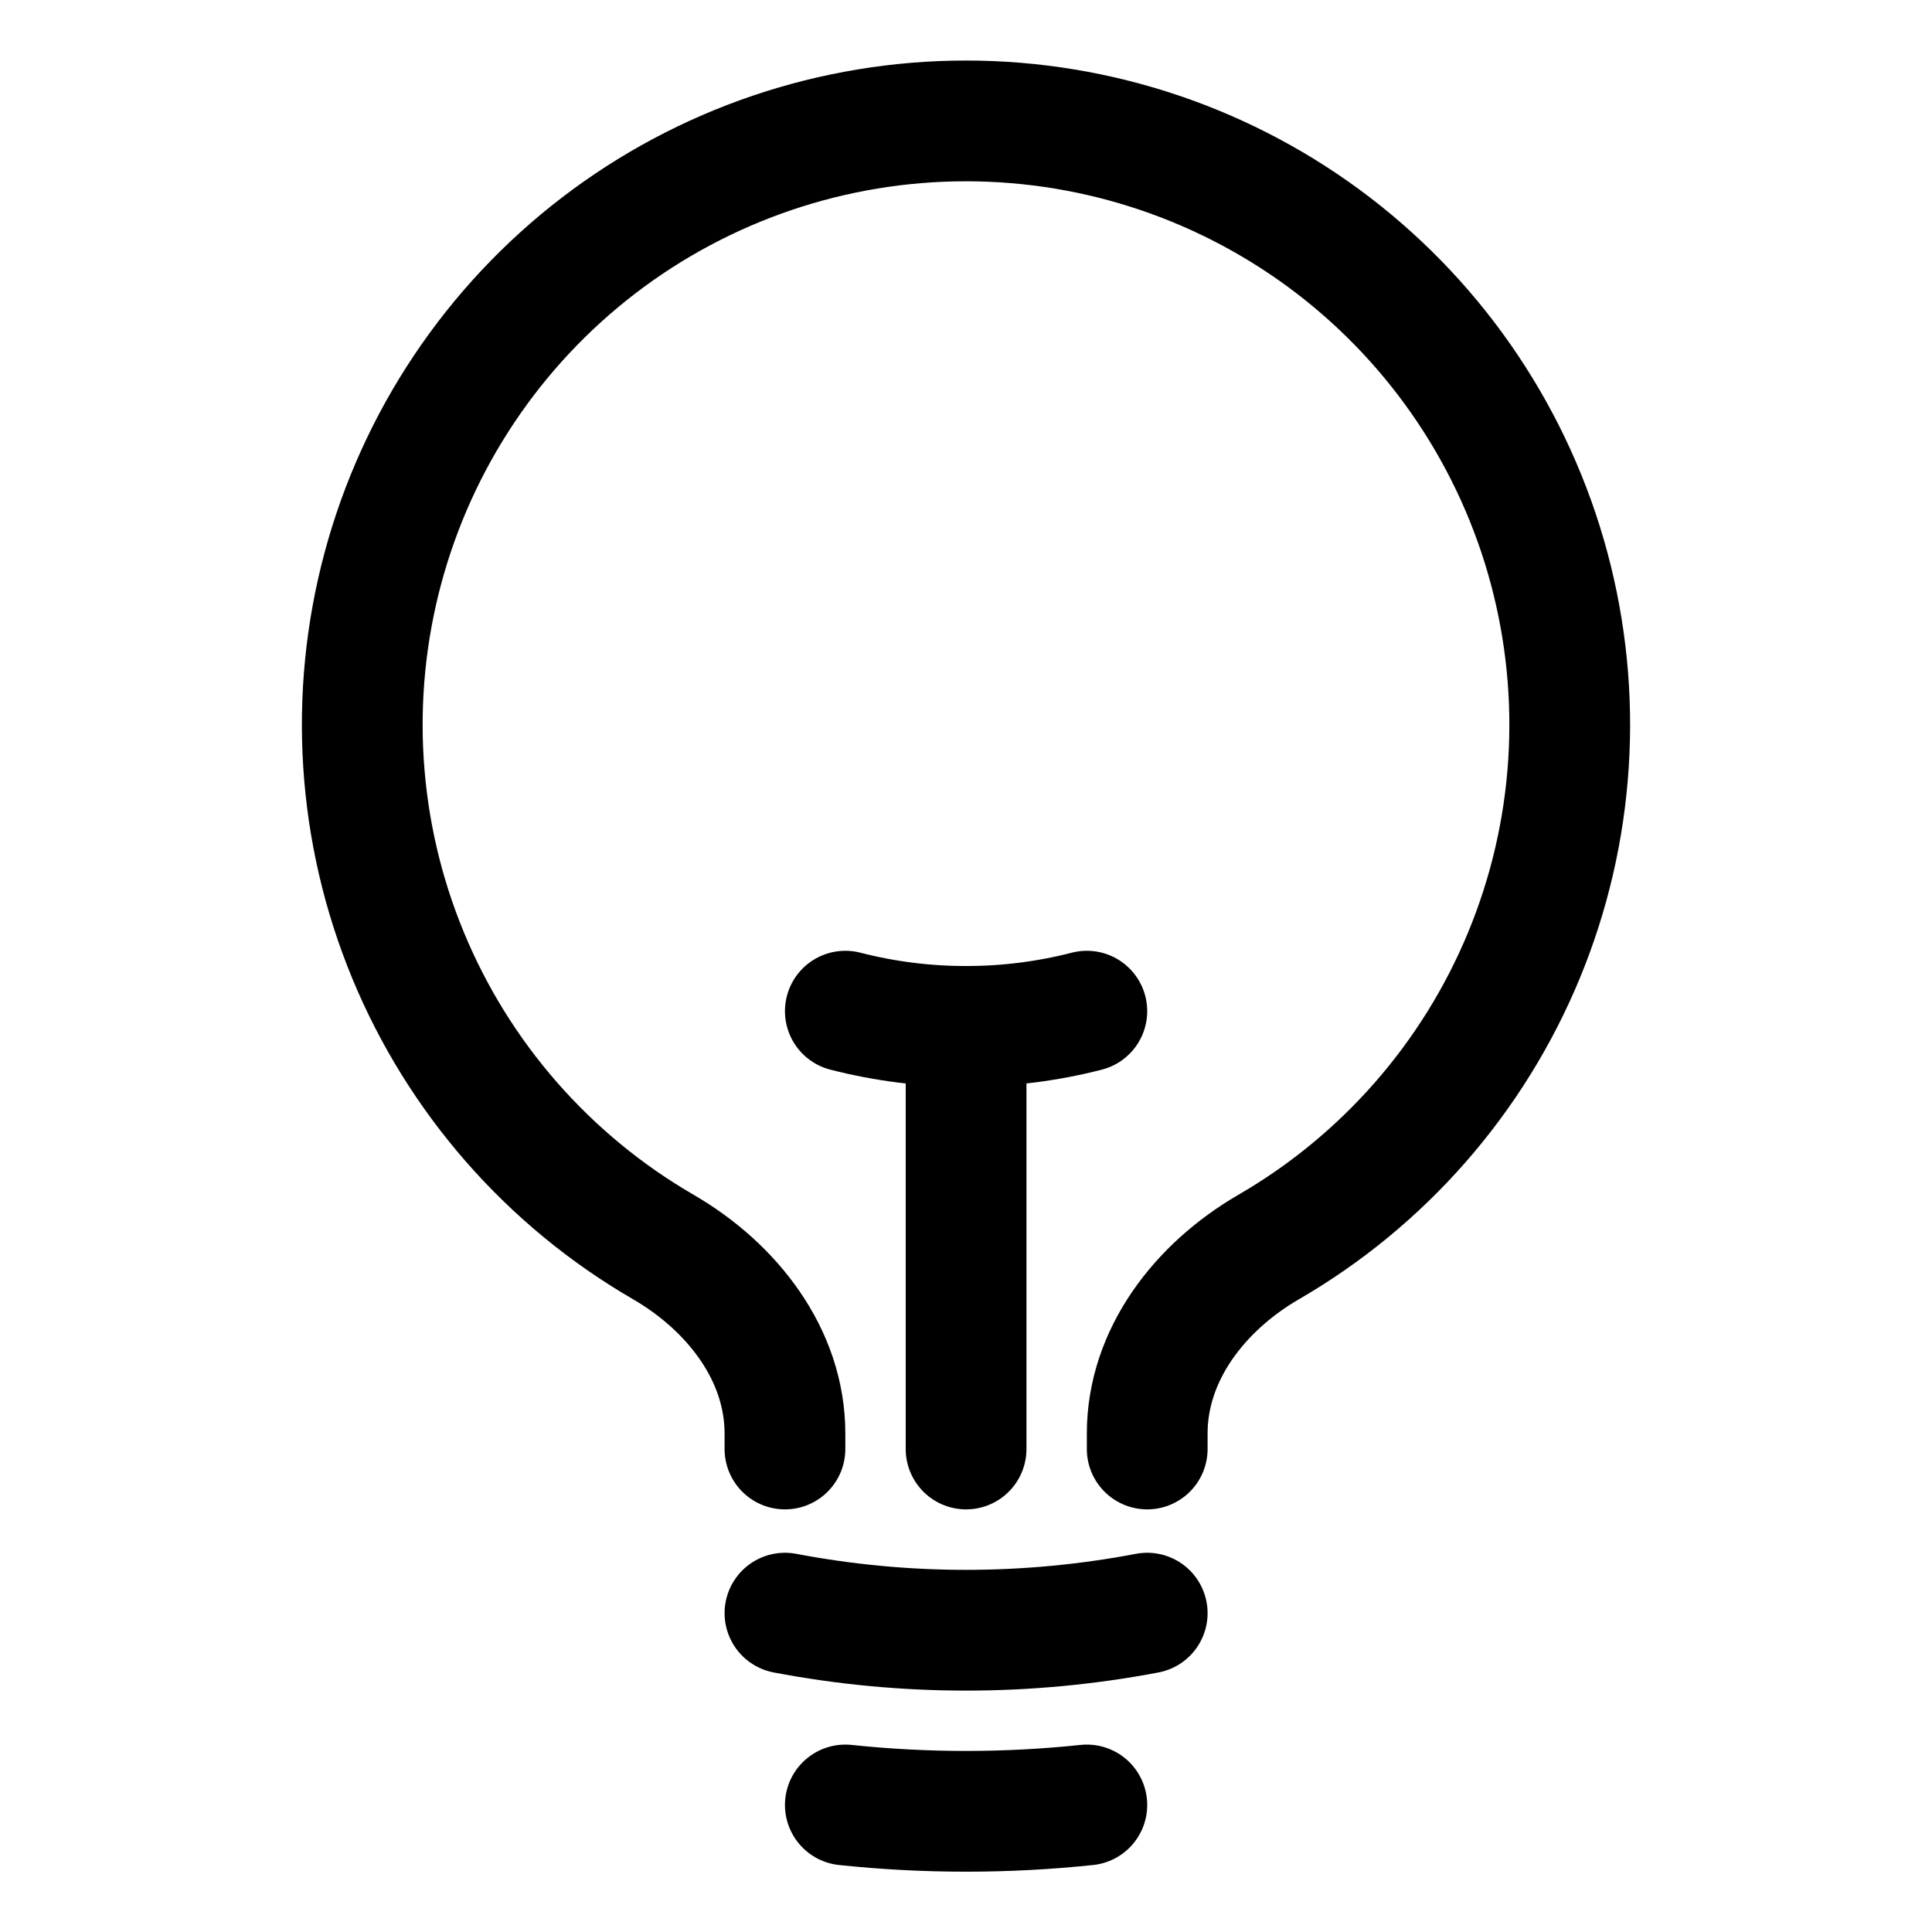 <svg width="24" height="24" viewBox="0 0 24 24" fill="none" xmlns="http://www.w3.org/2000/svg">
<path d="M12.001 18V12.75M12.001 12.75C12.507 12.751 13.011 12.687 13.501 12.561M12.001 12.75C11.495 12.751 10.991 12.687 10.501 12.561M14.251 20.039C12.764 20.322 11.237 20.322 9.751 20.039M13.501 22.422C12.503 22.527 11.498 22.527 10.501 22.422M14.251 18V17.808C14.251 16.825 14.909 15.985 15.758 15.492C17.186 14.665 18.302 13.39 18.932 11.865C19.562 10.34 19.671 8.65 19.243 7.056C18.815 5.462 17.873 4.054 16.564 3.05C15.254 2.046 13.65 1.502 12 1.502C10.35 1.502 8.746 2.046 7.436 3.05C6.127 4.054 5.185 5.462 4.757 7.056C4.329 8.65 4.438 10.34 5.068 11.865C5.698 13.39 6.814 14.665 8.242 15.492C9.091 15.985 9.751 16.825 9.751 17.808V18" stroke="black" stroke-width="1.5" stroke-linecap="round" stroke-linejoin="round"/>
</svg>
